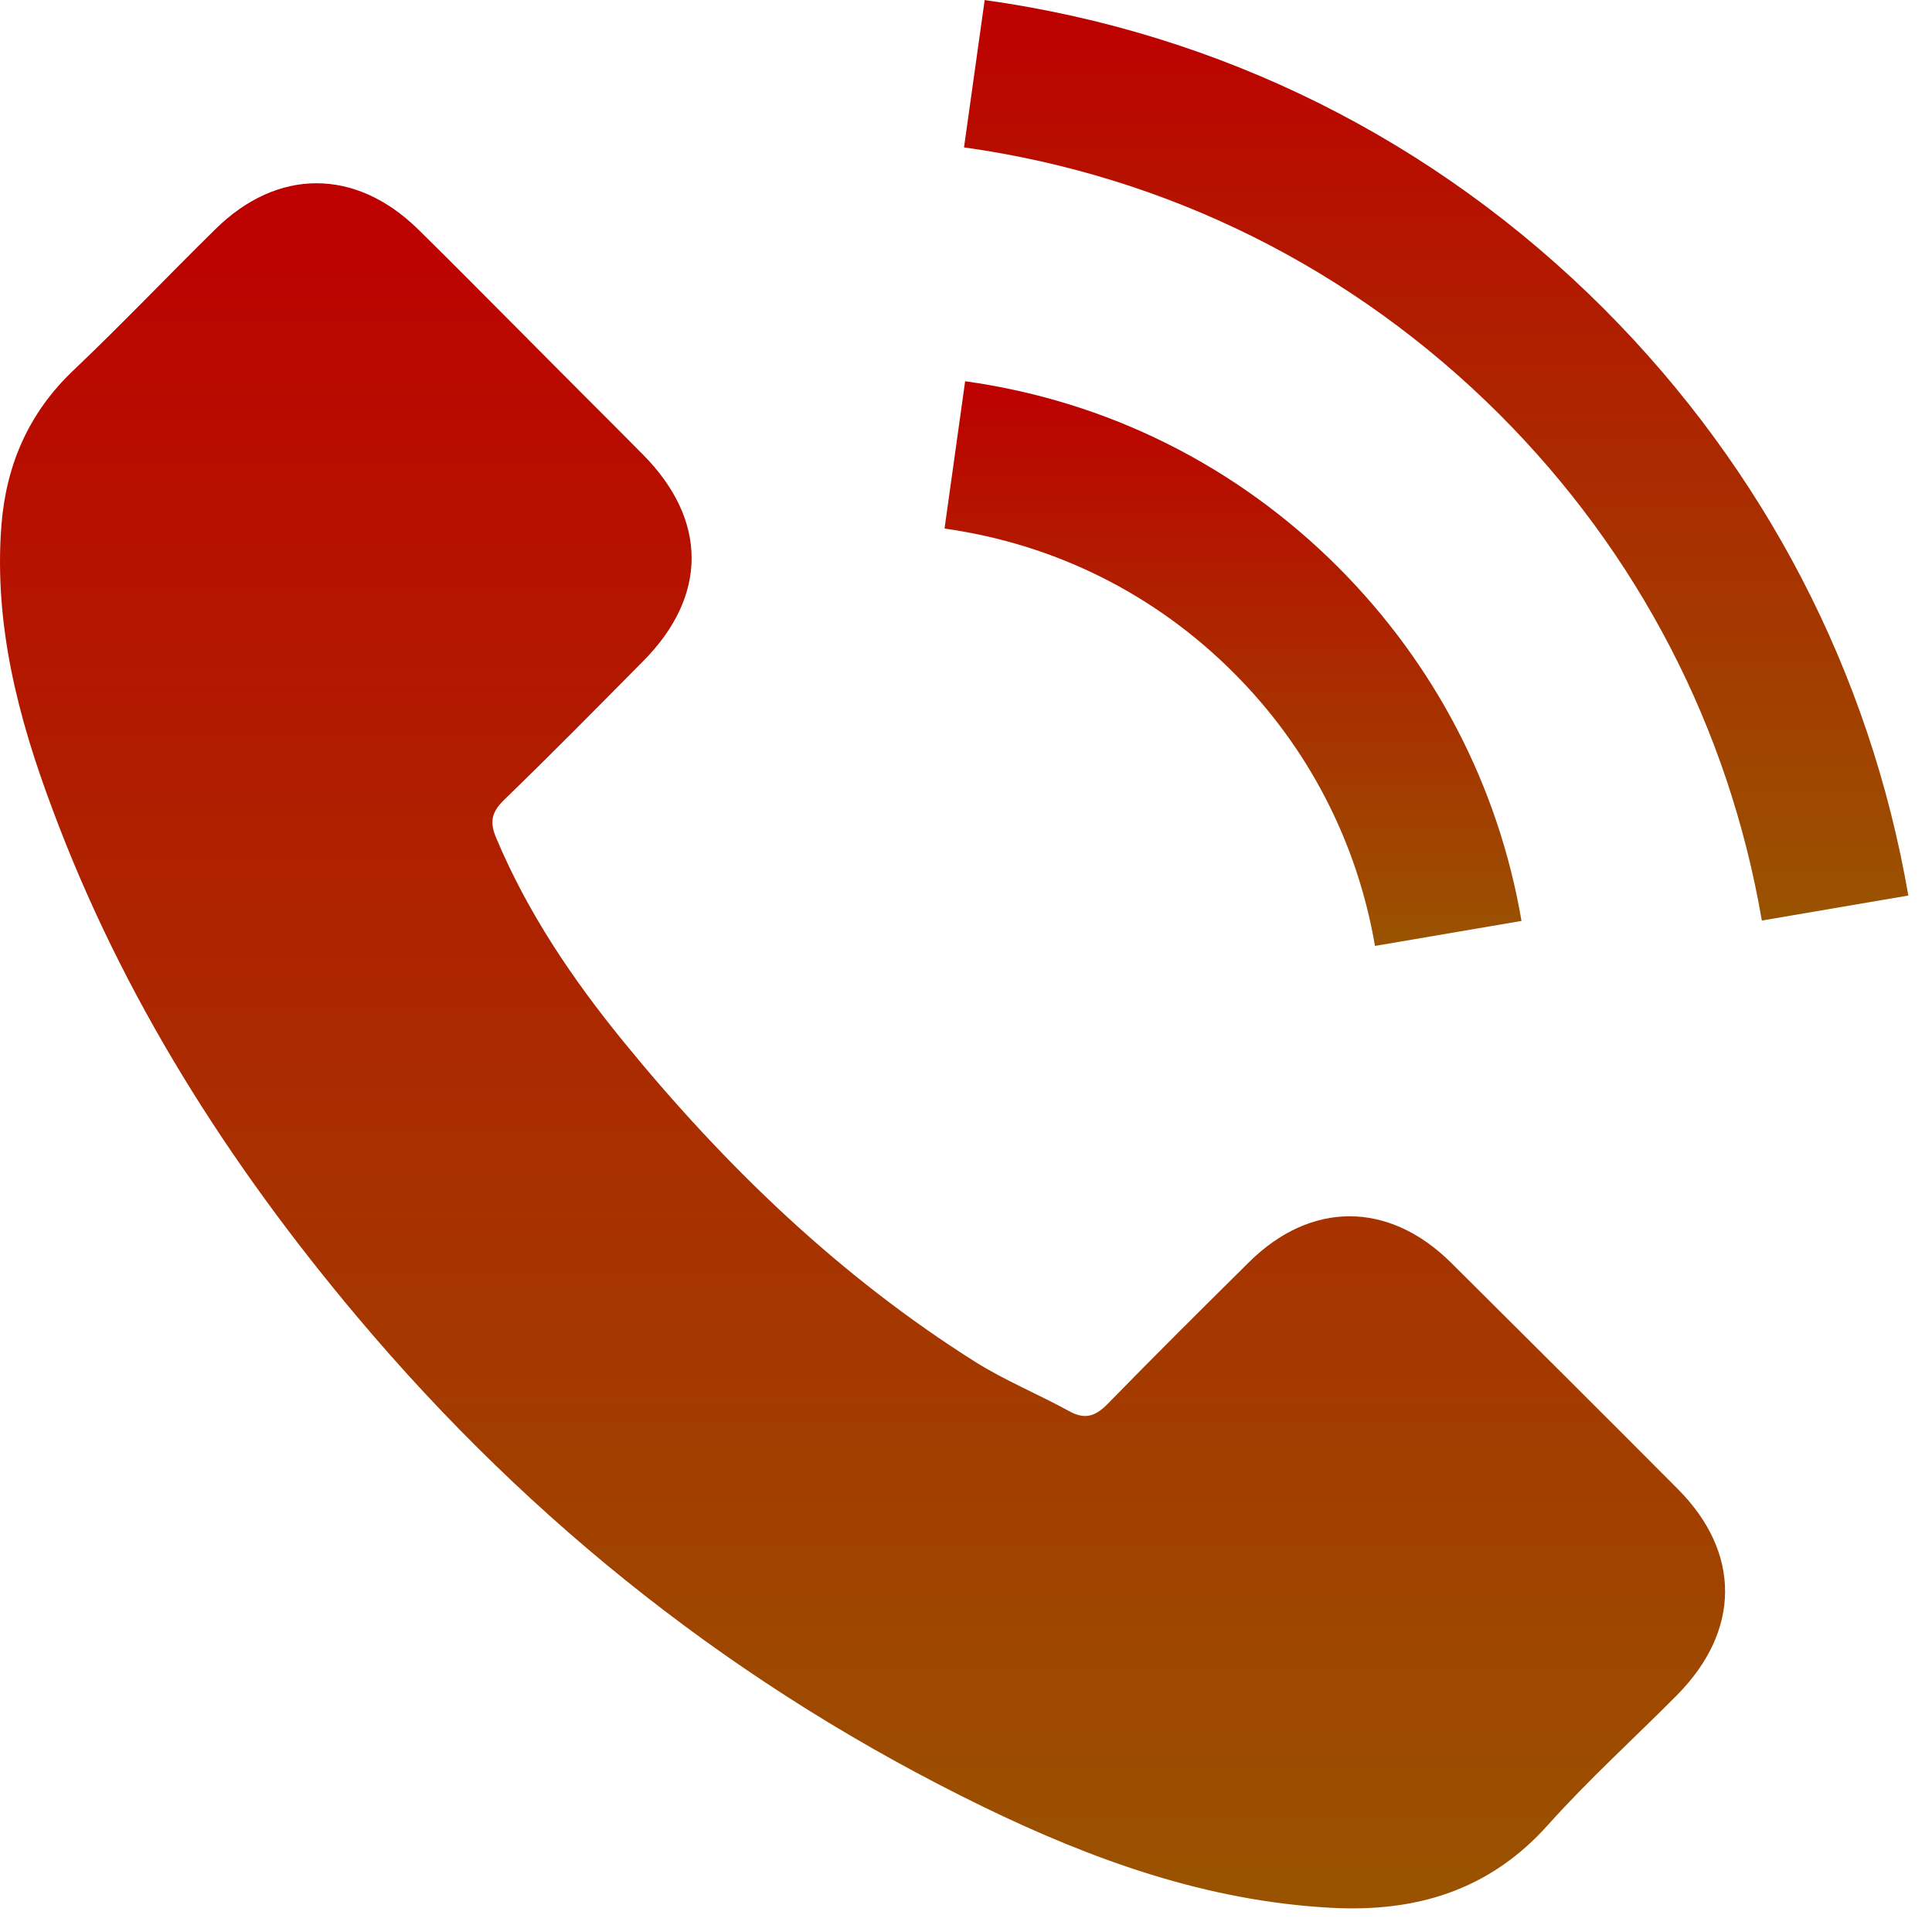 <svg width="36" height="36" viewBox="0 0 36 36" fill="none" xmlns="http://www.w3.org/2000/svg">
<g clip-path="url(#clip0_2023_12073)">
<path d="M27.034 23.524C25.872 22.377 24.422 22.377 23.268 23.524C22.387 24.397 21.507 25.27 20.641 26.158C20.404 26.402 20.204 26.454 19.916 26.291C19.346 25.98 18.739 25.729 18.192 25.389C15.639 23.783 13.5 21.718 11.606 19.395C10.666 18.241 9.83 17.005 9.246 15.614C9.127 15.332 9.149 15.148 9.379 14.918C10.259 14.067 11.118 13.194 11.983 12.321C13.19 11.107 13.19 9.687 11.976 8.466C11.288 7.77 10.6 7.089 9.912 6.394C9.201 5.683 8.498 4.966 7.781 4.263C6.619 3.131 5.168 3.131 4.014 4.27C3.126 5.143 2.275 6.039 1.372 6.897C0.536 7.689 0.115 8.658 0.026 9.79C-0.115 11.633 0.337 13.372 0.973 15.066C2.275 18.573 4.258 21.689 6.663 24.545C9.912 28.407 13.789 31.463 18.325 33.669C20.367 34.66 22.483 35.422 24.785 35.548C26.368 35.637 27.744 35.237 28.847 34.002C29.602 33.158 30.453 32.389 31.252 31.582C32.436 30.383 32.443 28.933 31.267 27.749C29.861 26.336 28.448 24.93 27.034 23.524Z" fill="url(#paint0_linear_2023_12073)"/>
<path d="M25.621 17.626L28.351 17.16C27.922 14.651 26.738 12.379 24.94 10.574C23.038 8.672 20.633 7.473 17.984 7.104L17.6 9.849C19.649 10.137 21.514 11.062 22.986 12.535C24.378 13.926 25.288 15.687 25.621 17.626Z" fill="url(#paint1_linear_2023_12073)"/>
<path d="M29.891 5.758C26.739 2.606 22.75 0.615 18.348 0.001L17.963 2.746C21.766 3.279 25.215 5.003 27.938 7.719C30.52 10.301 32.215 13.564 32.829 17.153L35.559 16.687C34.841 12.528 32.88 8.755 29.891 5.758Z" fill="url(#paint2_linear_2023_12073)"/>
</g>
<defs>
<linearGradient id="paint0_linear_2023_12073" x1="16.072" y1="3.415" x2="16.072" y2="35.56" gradientUnits="userSpaceOnUse">
<stop stop-color="#BD0000"/>
<stop offset="1" stop-color="#995300"/>
</linearGradient>
<linearGradient id="paint1_linear_2023_12073" x1="22.975" y1="7.104" x2="22.975" y2="17.626" gradientUnits="userSpaceOnUse">
<stop stop-color="#BD0000"/>
<stop offset="1" stop-color="#995300"/>
</linearGradient>
<linearGradient id="paint2_linear_2023_12073" x1="26.761" y1="0.001" x2="26.761" y2="17.153" gradientUnits="userSpaceOnUse">
<stop stop-color="#BD0000"/>
<stop offset="1" stop-color="#995300"/>
</linearGradient>
<clipPath id="clip0_2023_12073">
<rect width="35.559" height="35.559" fill="white"/>
</clipPath>
</defs>
</svg>
